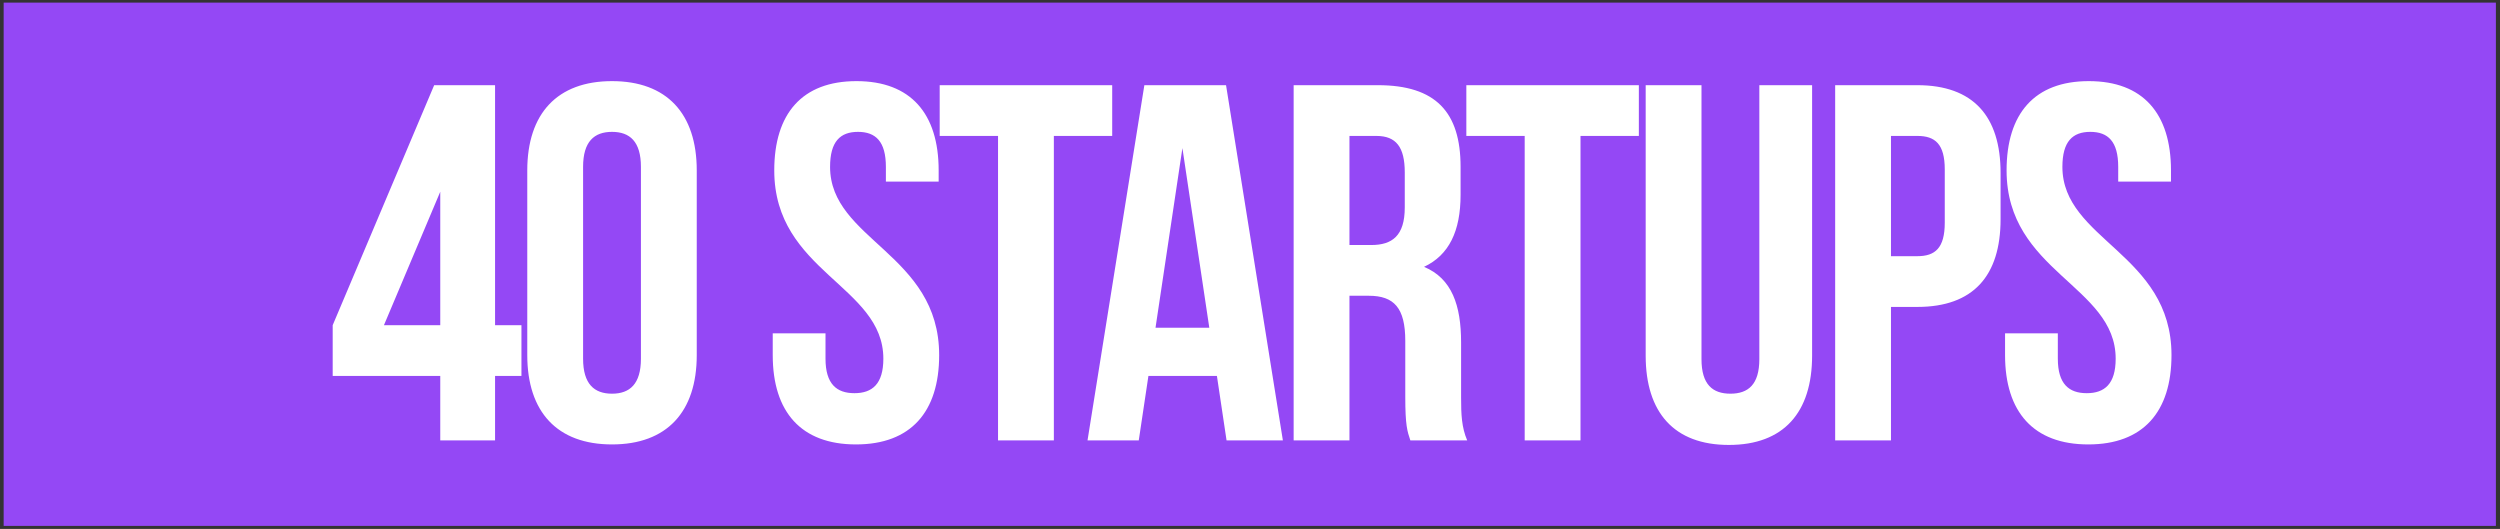 <?xml version="1.0" encoding="UTF-8"?> <svg xmlns="http://www.w3.org/2000/svg" width="553" height="117" viewBox="0 0 553 117" fill="none"><rect x="0" y="0" width="553" height="117" fill="#333333" stroke="none"/> <rect x="0.809" y="0.58" width="551.281" height="115.749" fill="#9448F5"></rect> <path d="M73.591 83.156H97.386V97.41H109.508V83.156H115.344V71.932H109.508V18.843H96.039L73.591 71.932V83.156ZM84.927 71.932L97.386 42.413V71.932H84.927ZM128.979 36.913C128.979 31.302 131.448 29.169 135.377 29.169C139.305 29.169 141.774 31.302 141.774 36.913V79.34C141.774 84.951 139.305 87.084 135.377 87.084C131.448 87.084 128.979 84.951 128.979 79.34V36.913ZM116.633 78.554C116.633 91.125 123.255 98.308 135.377 98.308C147.499 98.308 154.121 91.125 154.121 78.554V37.699C154.121 25.128 147.499 17.945 135.377 17.945C123.255 17.945 116.633 25.128 116.633 37.699V78.554ZM171.266 37.699C171.266 60.147 195.397 63.177 195.397 79.34C195.397 84.951 192.928 86.972 189 86.972C185.071 86.972 182.602 84.951 182.602 79.34V73.728H170.929V78.554C170.929 91.125 177.215 98.308 189.336 98.308C201.458 98.308 207.743 91.125 207.743 78.554C207.743 56.106 183.612 53.076 183.612 36.913C183.612 31.302 185.857 29.169 189.785 29.169C193.714 29.169 195.958 31.302 195.958 36.913V40.168H207.631V37.699C207.631 25.128 201.458 17.945 189.449 17.945C177.439 17.945 171.266 25.128 171.266 37.699ZM207.858 30.067H220.766V97.41H233.112V30.067H246.019V18.843H207.858V30.067ZM271.201 18.843H253.131L240.56 97.41H251.896L254.029 83.156H269.181L271.313 97.41H283.772L271.201 18.843ZM261.549 32.761L267.497 72.493H255.6L261.549 32.761ZM324.54 97.41C323.305 94.492 323.193 91.686 323.193 87.87V75.748C323.193 67.555 321.173 61.606 314.999 59.024C320.499 56.443 323.081 51.168 323.081 43.087V36.913C323.081 24.792 317.581 18.843 304.786 18.843H286.154V97.41H298.5V65.422H302.765C308.377 65.422 310.847 68.116 310.847 75.411V87.757C310.847 94.155 311.296 95.39 311.969 97.41H324.54ZM304.449 30.067C308.826 30.067 310.734 32.536 310.734 38.148V45.892C310.734 52.178 307.928 54.198 303.327 54.198H298.5V30.067H304.449ZM324.354 30.067H337.261V97.41H349.607V30.067H362.515V18.843H324.354V30.067ZM364.024 18.843V78.666C364.024 91.237 370.309 98.42 382.431 98.42C394.553 98.42 400.838 91.237 400.838 78.666V18.843H389.165V79.452C389.165 85.064 386.696 87.084 382.768 87.084C378.839 87.084 376.37 85.064 376.37 79.452V18.843H364.024ZM424.121 18.843H405.938V97.41H418.284V67.891H424.121C436.467 67.891 442.528 61.045 442.528 48.474V38.26C442.528 25.69 436.467 18.843 424.121 18.843ZM424.121 30.067C428.049 30.067 430.181 31.863 430.181 37.475V49.26C430.181 54.872 428.049 56.667 424.121 56.667H418.284V30.067H424.121ZM443.856 37.699C443.856 60.147 467.987 63.177 467.987 79.34C467.987 84.951 465.518 86.972 461.59 86.972C457.661 86.972 455.192 84.951 455.192 79.34V73.728H443.519V78.554C443.519 91.125 449.805 98.308 461.926 98.308C474.048 98.308 480.334 91.125 480.334 78.554C480.334 56.106 456.202 53.076 456.202 36.913C456.202 31.302 458.447 29.169 462.375 29.169C466.304 29.169 468.549 31.302 468.549 36.913V40.168H480.221V37.699C480.221 25.128 474.048 17.945 462.039 17.945C450.029 17.945 443.856 25.128 443.856 37.699Z" fill="white"></path> </svg> 